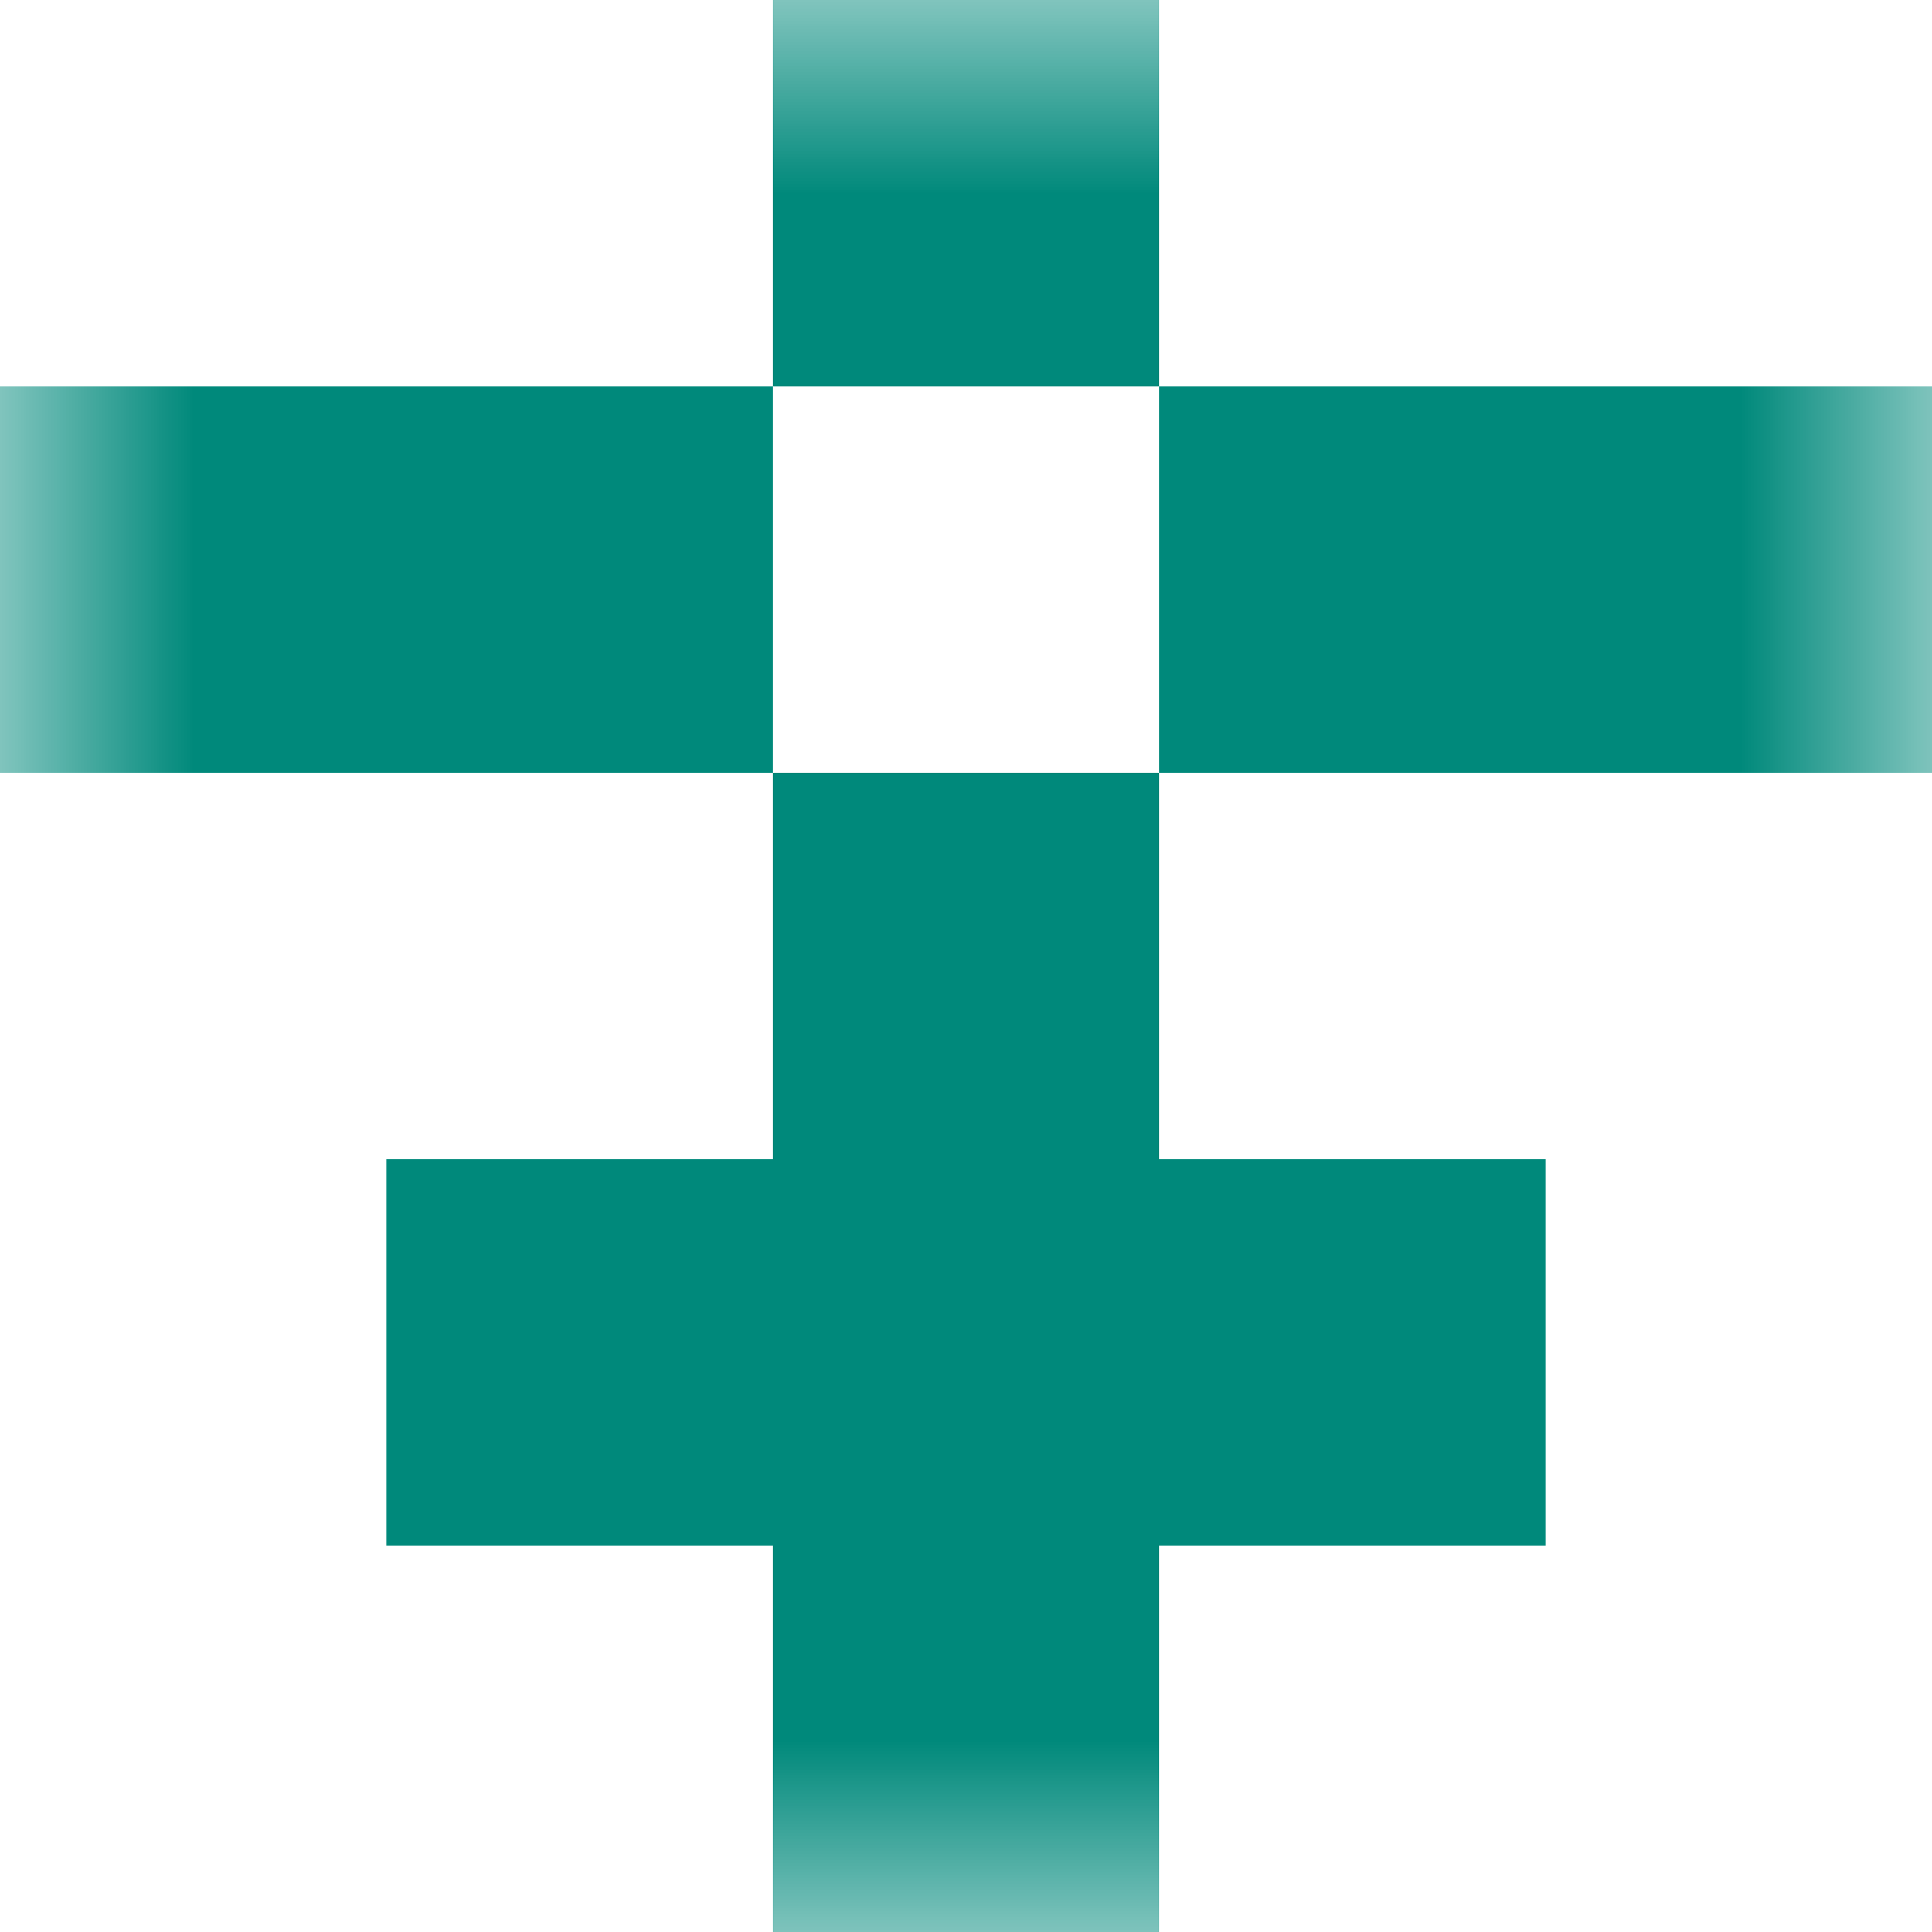 <svg xmlns="http://www.w3.org/2000/svg" viewBox="0 0 5 5" fill="none" shape-rendering="crispEdges"><mask id="viewboxMask"><rect width="5" height="5" rx="0" ry="0" x="0" y="0" fill="#fff" /></mask><g mask="url(#viewboxMask)"><path fill="#00897b" d="M2 0h1v1H2z"/><path d="M2 1H0v1h2V1ZM5 1H3v1h2V1Z" fill="#00897b"/><path fill="#00897b" d="M2 2h1v1H2z"/><path fill="#00897b" d="M1 3h3v1H1z"/><path fill="#00897b" d="M2 4h1v1H2z"/></g></svg>